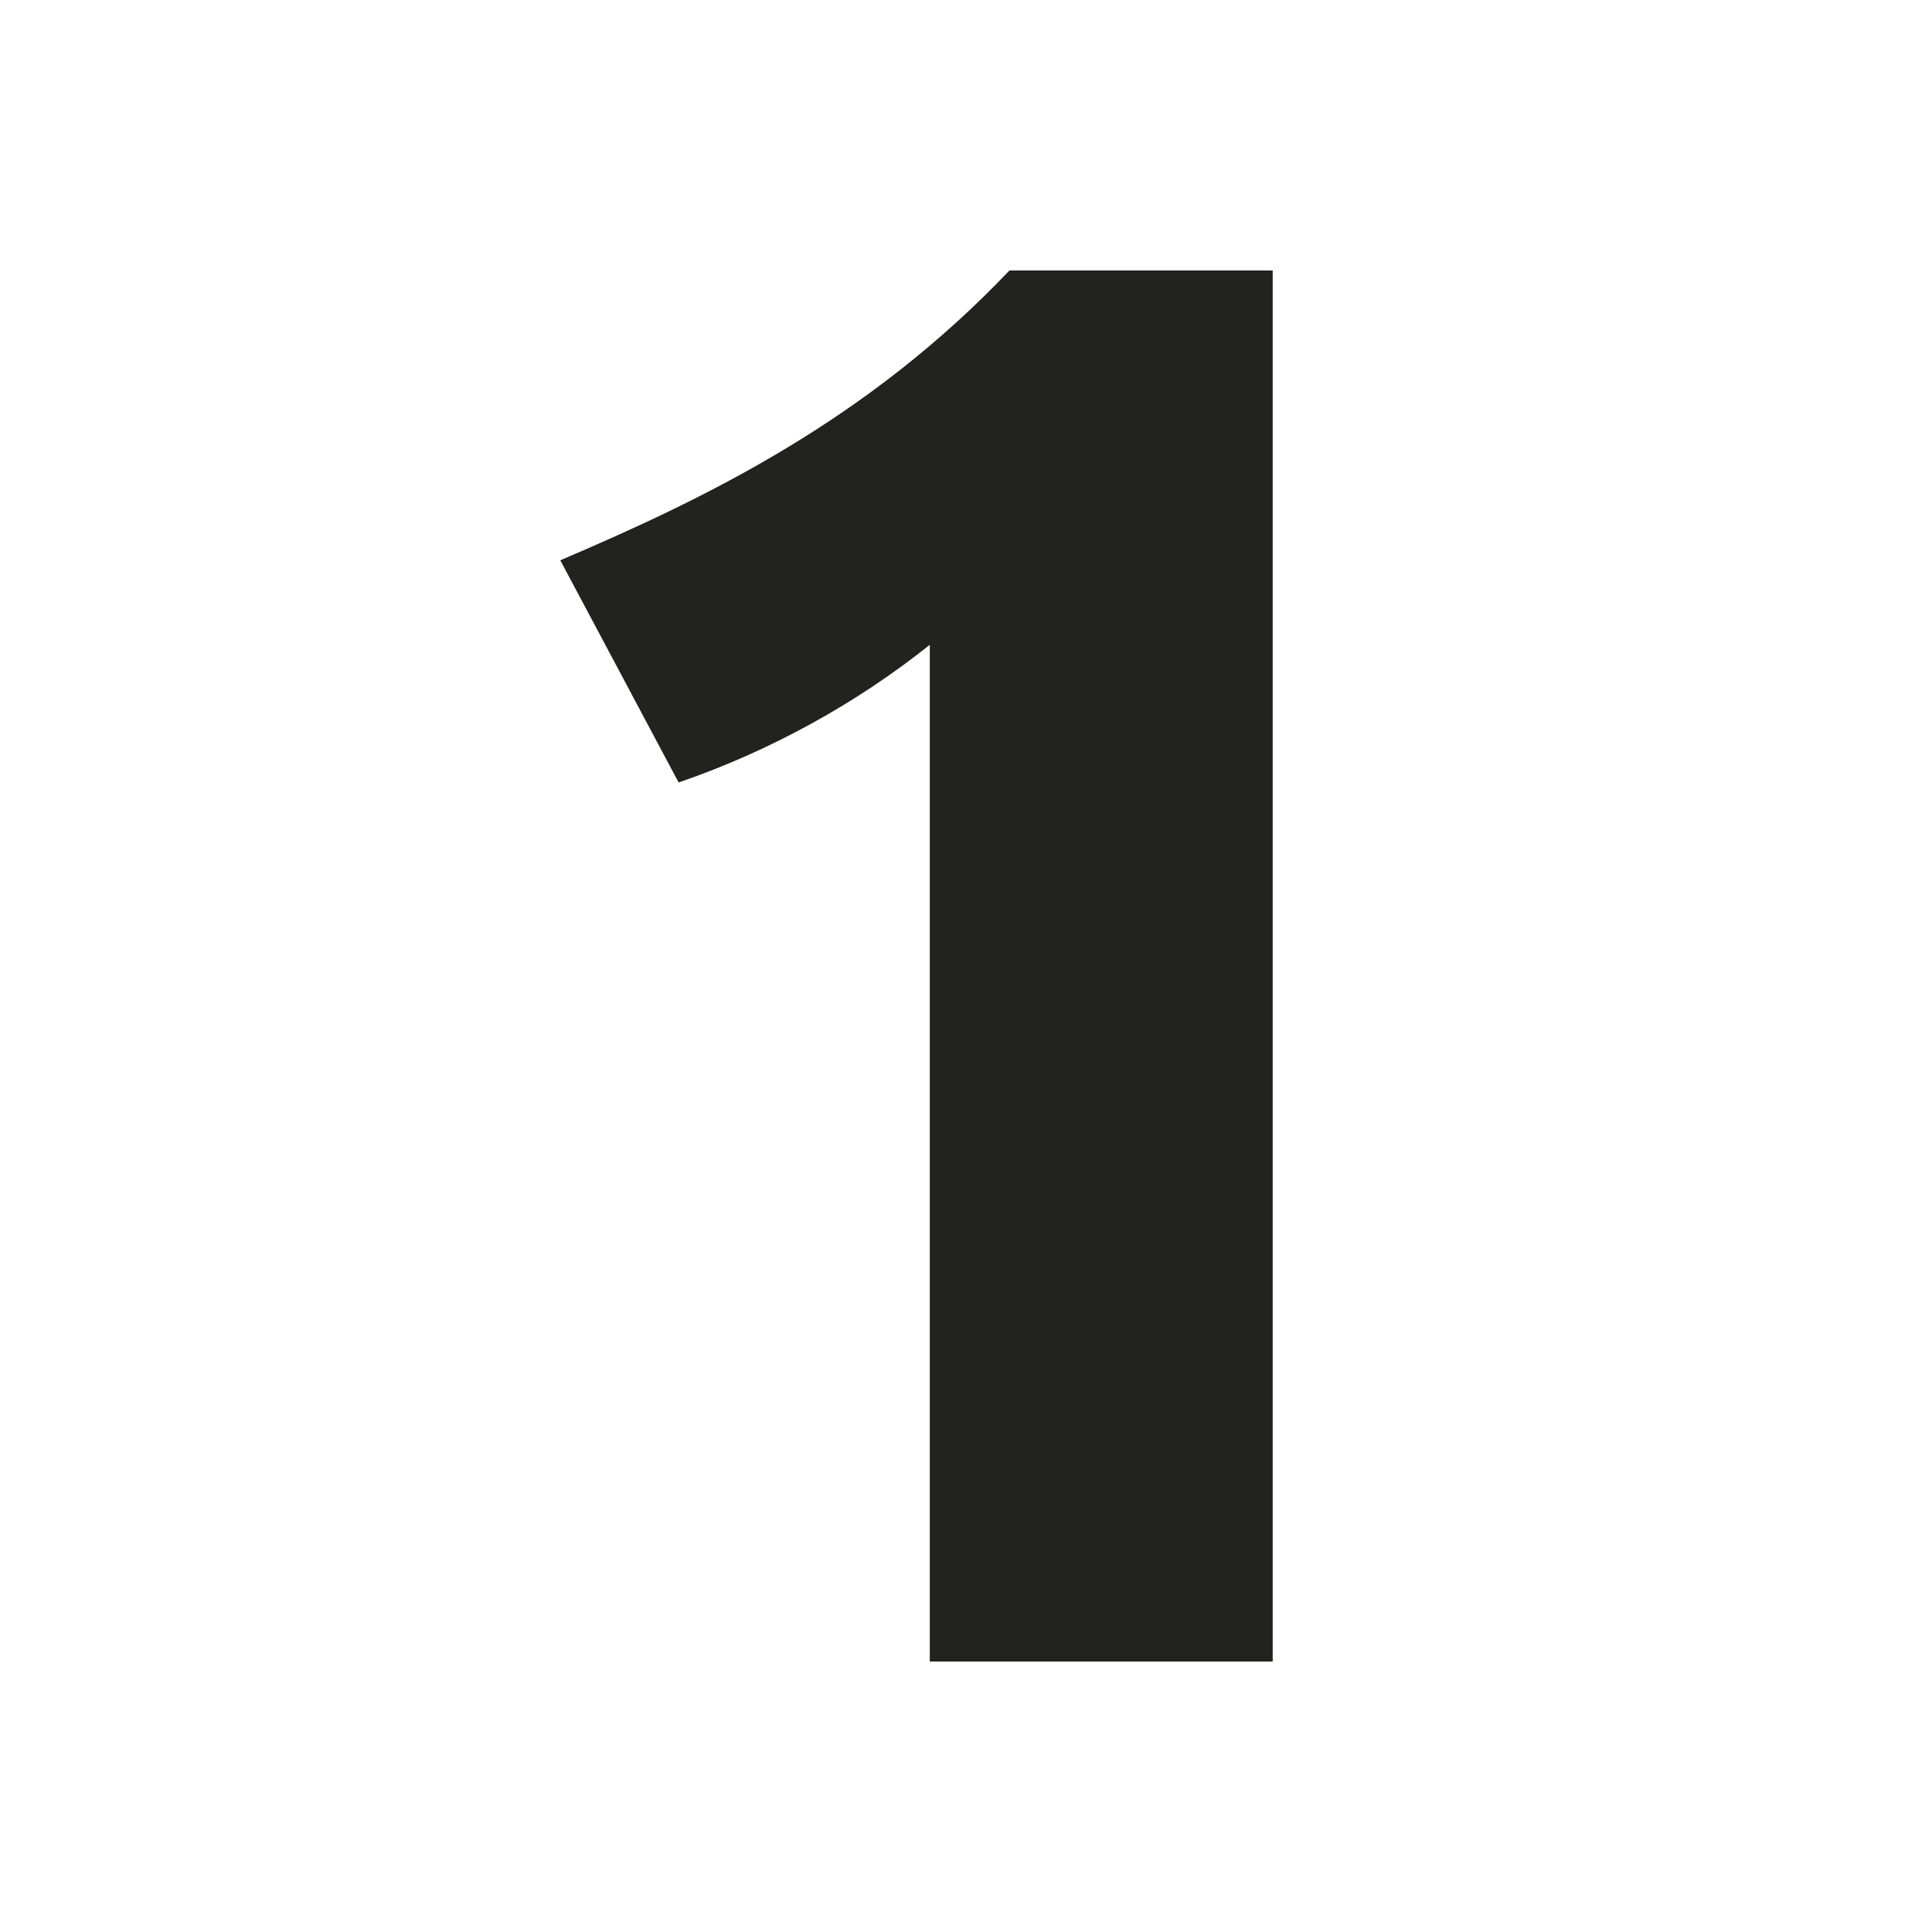 <?xml version="1.0" encoding="UTF-8"?>
<svg id="Livello_1" xmlns="http://www.w3.org/2000/svg" version="1.1" viewBox="0 0 80 80">
  <!-- Generator: Adobe Illustrator 29.1.0, SVG Export Plug-In . SVG Version: 2.1.0 Build 142)  -->
  <defs>
    <style>
      .st0 {
        fill: #222221;
      }
    </style>
  </defs>
  <path class="st0" d="M52.8,11.2h-11c-5.9,6.2-12.5,9.4-18.6,12l4.9,9.2c3.8-1.3,7.4-3.3,10.4-5.7v42.1h14.2V11.2Z"/>
</svg>